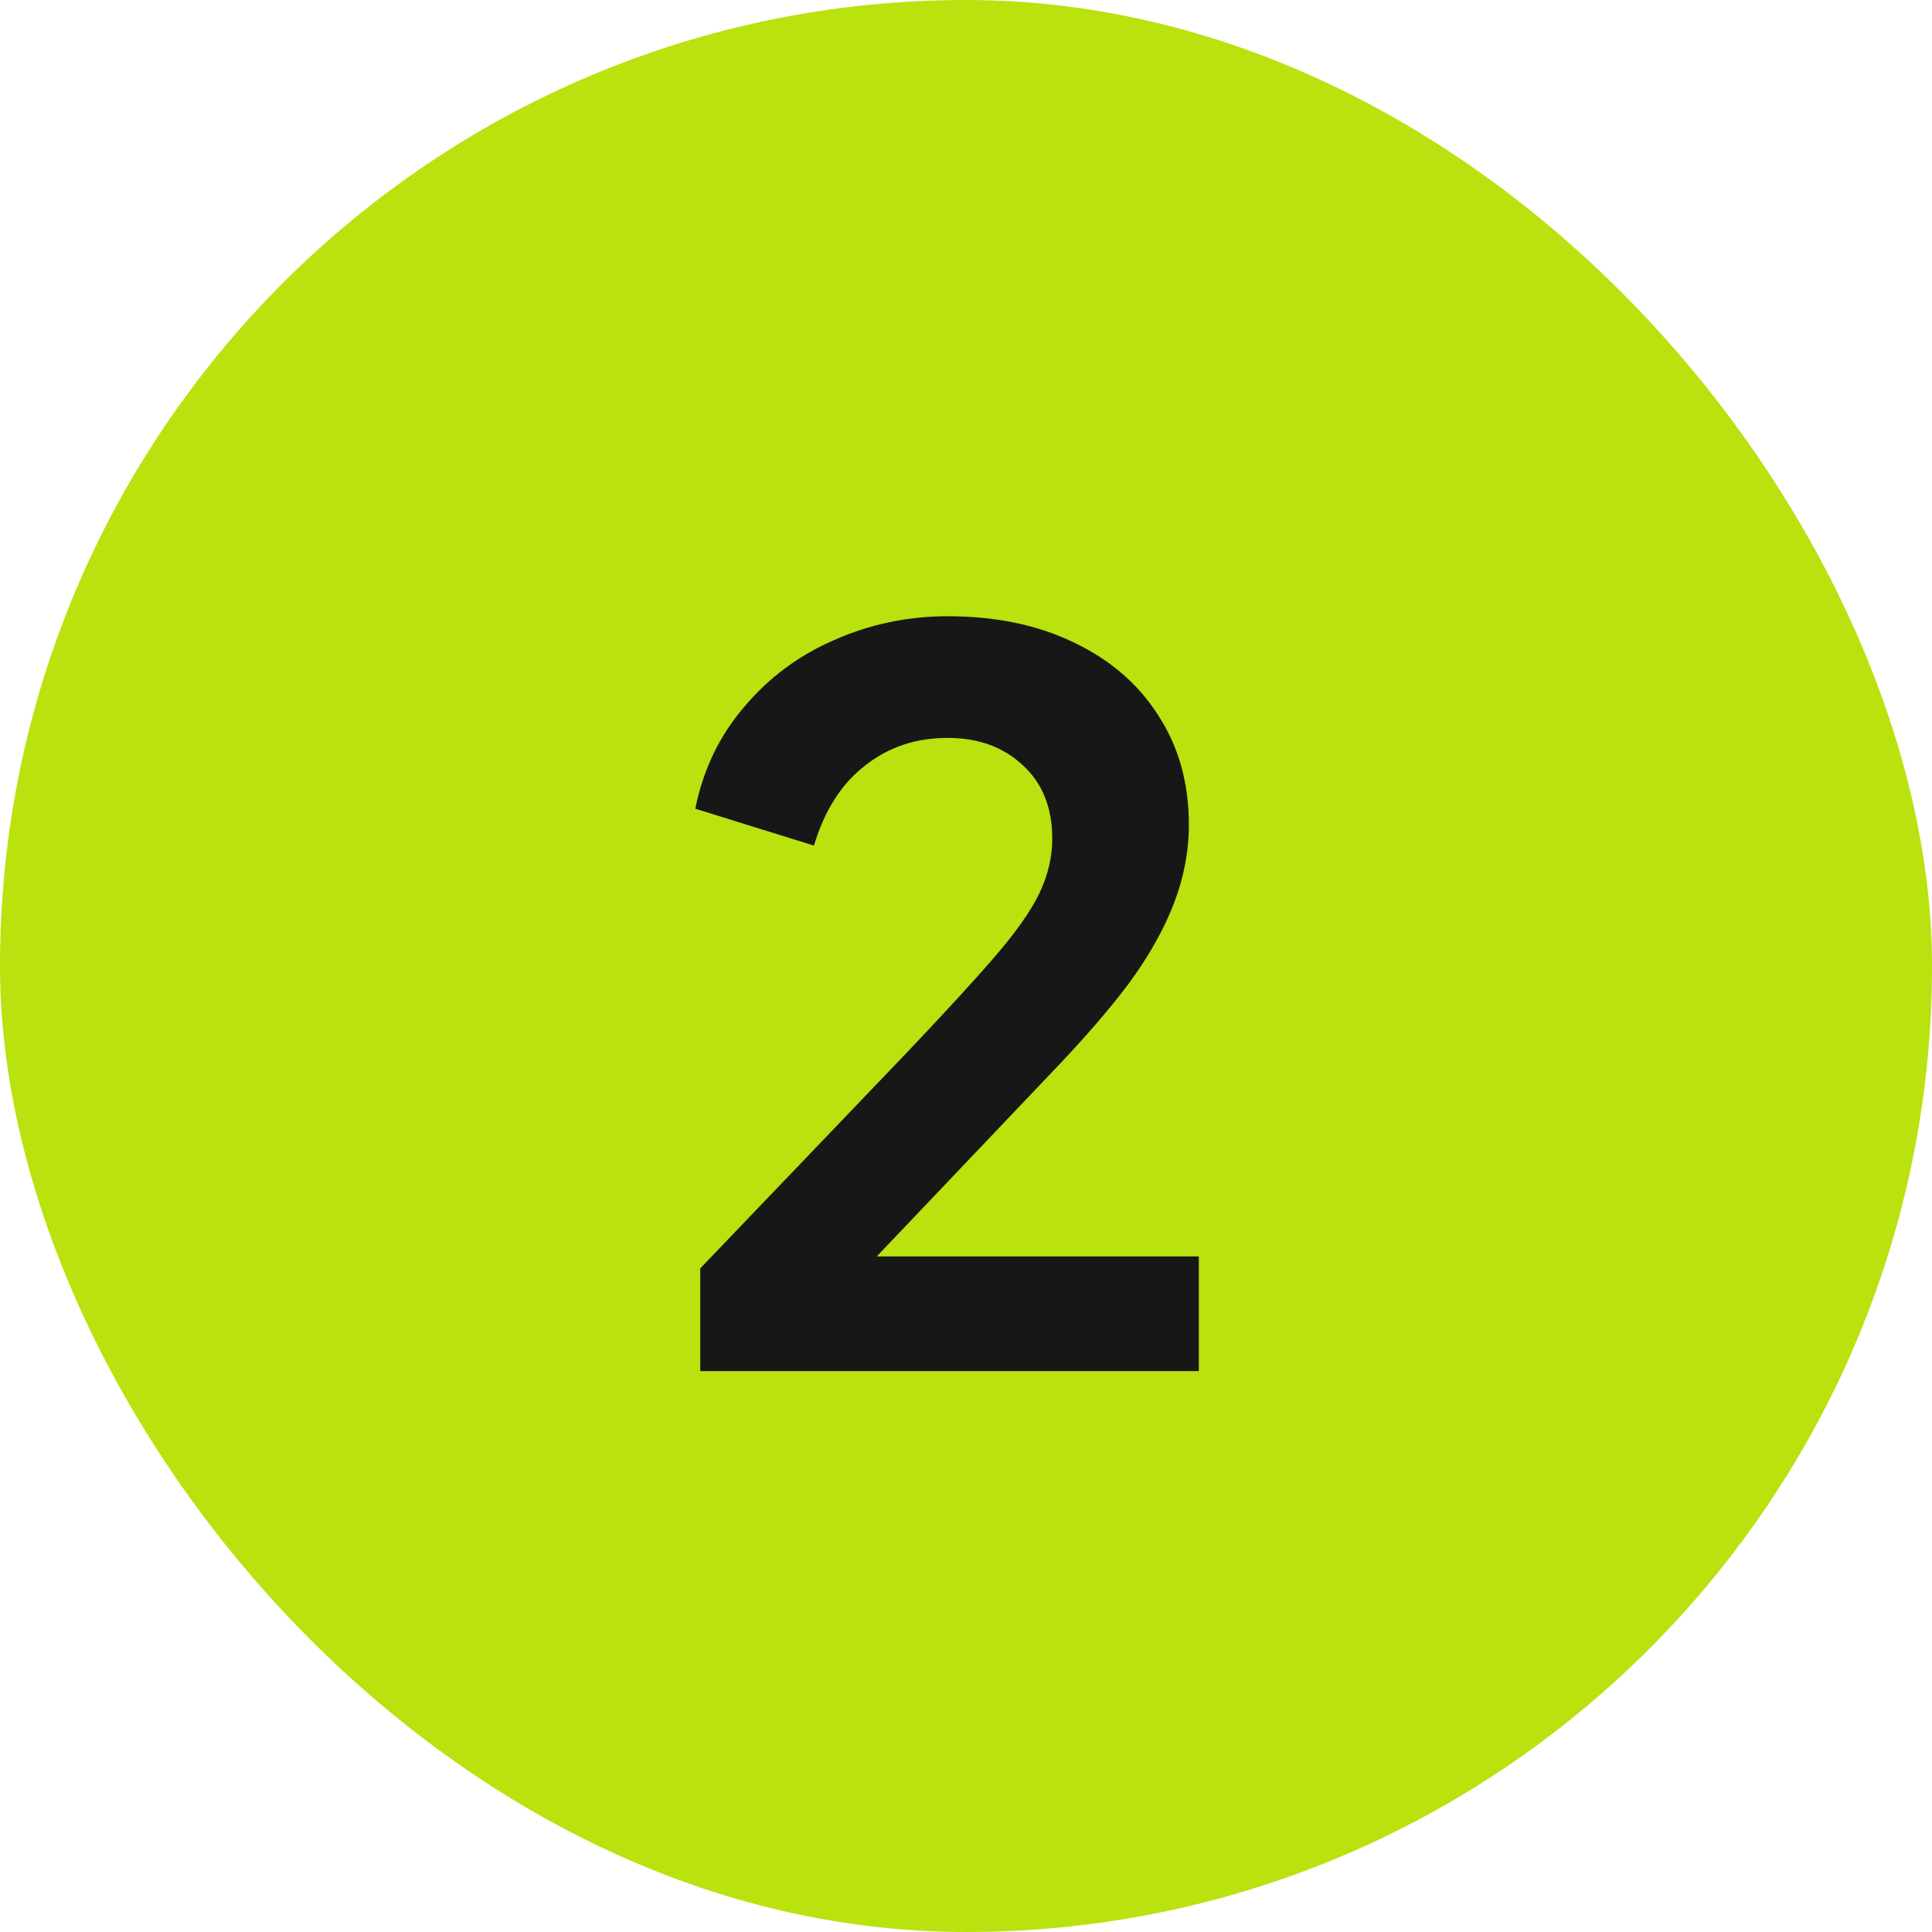 <svg width="62" height="62" viewBox="0 0 62 62" fill="none" xmlns="http://www.w3.org/2000/svg">
<rect width="62" height="62" rx="31" fill="#B9E20E"/>
<path d="M22.472 44V40.704L28.936 33.952C30.216 32.608 31.197 31.541 31.88 30.752C32.584 29.941 33.075 29.248 33.352 28.672C33.629 28.096 33.768 27.509 33.768 26.912C33.768 25.909 33.448 25.12 32.808 24.544C32.189 23.968 31.389 23.68 30.408 23.68C29.384 23.68 28.499 23.979 27.752 24.576C27.005 25.152 26.461 26.005 26.12 27.136L22.312 25.952C22.568 24.693 23.091 23.605 23.88 22.688C24.669 21.749 25.629 21.035 26.76 20.544C27.912 20.032 29.128 19.776 30.408 19.776C31.944 19.776 33.288 20.053 34.44 20.608C35.613 21.163 36.52 21.941 37.16 22.944C37.821 23.947 38.152 25.12 38.152 26.464C38.152 27.317 37.992 28.16 37.672 28.992C37.352 29.824 36.872 30.677 36.232 31.552C35.592 32.405 34.76 33.365 33.736 34.432L28.136 40.32H38.472V44H22.472Z" fill="#171717"/>
</svg>
